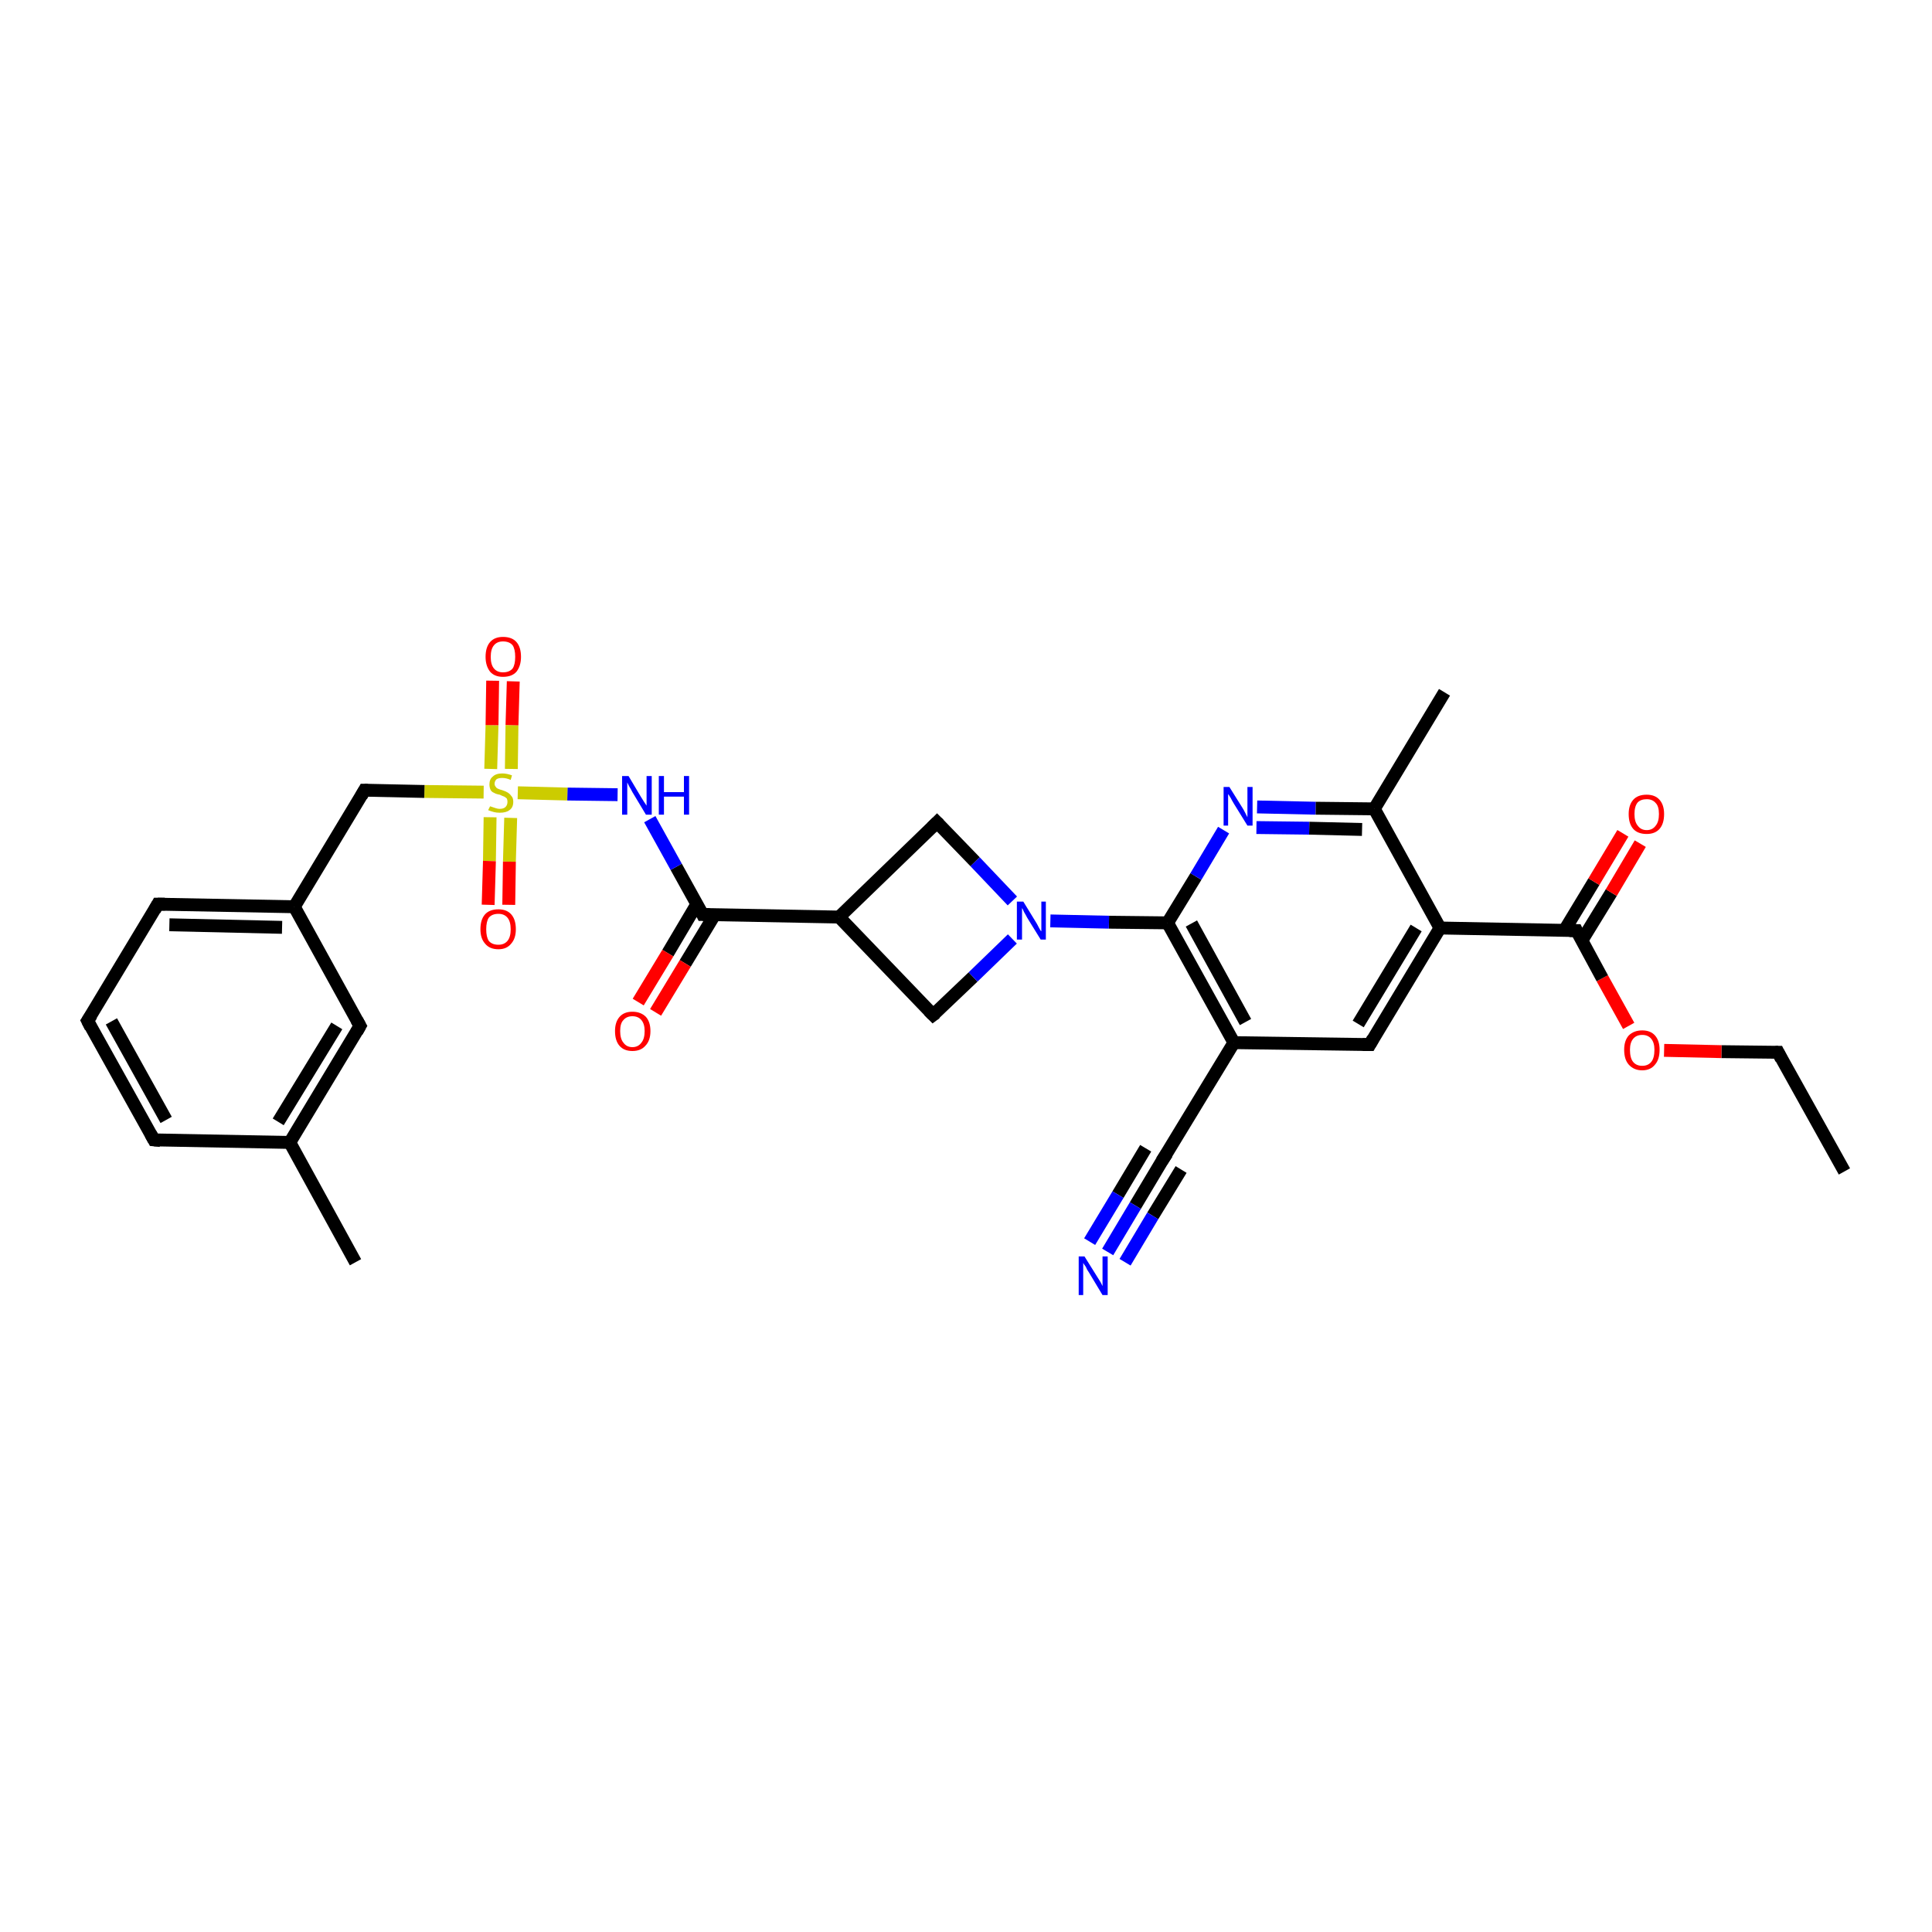 <?xml version='1.0' encoding='iso-8859-1'?>
<svg version='1.1' baseProfile='full'
              xmlns='http://www.w3.org/2000/svg'
                      xmlns:rdkit='http://www.rdkit.org/xml'
                      xmlns:xlink='http://www.w3.org/1999/xlink'
                  xml:space='preserve'
width='300px' height='300px' viewBox='0 0 300 300'>
<!-- END OF HEADER -->
<rect style='opacity:1.0;fill:#FFFFFF;stroke:none' width='300.0' height='300.0' x='0.0' y='0.0'> </rect>
<path class='bond-0 atom-0 atom-1' d='M 286.4,181.9 L 276.1,163.4' style='fill:none;fill-rule:evenodd;stroke:#000000;stroke-width:2.0px;stroke-linecap:butt;stroke-linejoin:miter;stroke-opacity:1' />
<path class='bond-1 atom-1 atom-2' d='M 276.1,163.4 L 267.3,163.3' style='fill:none;fill-rule:evenodd;stroke:#000000;stroke-width:2.0px;stroke-linecap:butt;stroke-linejoin:miter;stroke-opacity:1' />
<path class='bond-1 atom-1 atom-2' d='M 267.3,163.3 L 258.4,163.1' style='fill:none;fill-rule:evenodd;stroke:#FF0000;stroke-width:2.0px;stroke-linecap:butt;stroke-linejoin:miter;stroke-opacity:1' />
<path class='bond-2 atom-2 atom-3' d='M 252.9,159.3 L 248.8,151.9' style='fill:none;fill-rule:evenodd;stroke:#FF0000;stroke-width:2.0px;stroke-linecap:butt;stroke-linejoin:miter;stroke-opacity:1' />
<path class='bond-2 atom-2 atom-3' d='M 248.8,151.9 L 244.8,144.5' style='fill:none;fill-rule:evenodd;stroke:#000000;stroke-width:2.0px;stroke-linecap:butt;stroke-linejoin:miter;stroke-opacity:1' />
<path class='bond-3 atom-3 atom-4' d='M 245.6,146.1 L 250.2,138.6' style='fill:none;fill-rule:evenodd;stroke:#000000;stroke-width:2.0px;stroke-linecap:butt;stroke-linejoin:miter;stroke-opacity:1' />
<path class='bond-3 atom-3 atom-4' d='M 250.2,138.6 L 254.7,131.0' style='fill:none;fill-rule:evenodd;stroke:#FF0000;stroke-width:2.0px;stroke-linecap:butt;stroke-linejoin:miter;stroke-opacity:1' />
<path class='bond-3 atom-3 atom-4' d='M 242.9,144.5 L 247.5,136.9' style='fill:none;fill-rule:evenodd;stroke:#000000;stroke-width:2.0px;stroke-linecap:butt;stroke-linejoin:miter;stroke-opacity:1' />
<path class='bond-3 atom-3 atom-4' d='M 247.5,136.9 L 252.0,129.4' style='fill:none;fill-rule:evenodd;stroke:#FF0000;stroke-width:2.0px;stroke-linecap:butt;stroke-linejoin:miter;stroke-opacity:1' />
<path class='bond-4 atom-3 atom-5' d='M 244.8,144.5 L 223.6,144.1' style='fill:none;fill-rule:evenodd;stroke:#000000;stroke-width:2.0px;stroke-linecap:butt;stroke-linejoin:miter;stroke-opacity:1' />
<path class='bond-5 atom-5 atom-6' d='M 223.6,144.1 L 212.7,162.2' style='fill:none;fill-rule:evenodd;stroke:#000000;stroke-width:2.0px;stroke-linecap:butt;stroke-linejoin:miter;stroke-opacity:1' />
<path class='bond-5 atom-5 atom-6' d='M 219.9,144.1 L 210.9,159.0' style='fill:none;fill-rule:evenodd;stroke:#000000;stroke-width:2.0px;stroke-linecap:butt;stroke-linejoin:miter;stroke-opacity:1' />
<path class='bond-6 atom-6 atom-7' d='M 212.7,162.2 L 191.6,161.9' style='fill:none;fill-rule:evenodd;stroke:#000000;stroke-width:2.0px;stroke-linecap:butt;stroke-linejoin:miter;stroke-opacity:1' />
<path class='bond-7 atom-7 atom-8' d='M 191.6,161.9 L 180.6,180.0' style='fill:none;fill-rule:evenodd;stroke:#000000;stroke-width:2.0px;stroke-linecap:butt;stroke-linejoin:miter;stroke-opacity:1' />
<path class='bond-8 atom-8 atom-9' d='M 180.6,180.0 L 176.3,187.2' style='fill:none;fill-rule:evenodd;stroke:#000000;stroke-width:2.0px;stroke-linecap:butt;stroke-linejoin:miter;stroke-opacity:1' />
<path class='bond-8 atom-8 atom-9' d='M 176.3,187.2 L 172.0,194.4' style='fill:none;fill-rule:evenodd;stroke:#0000FF;stroke-width:2.0px;stroke-linecap:butt;stroke-linejoin:miter;stroke-opacity:1' />
<path class='bond-8 atom-8 atom-9' d='M 183.4,181.6 L 179.0,188.8' style='fill:none;fill-rule:evenodd;stroke:#000000;stroke-width:2.0px;stroke-linecap:butt;stroke-linejoin:miter;stroke-opacity:1' />
<path class='bond-8 atom-8 atom-9' d='M 179.0,188.8 L 174.7,196.0' style='fill:none;fill-rule:evenodd;stroke:#0000FF;stroke-width:2.0px;stroke-linecap:butt;stroke-linejoin:miter;stroke-opacity:1' />
<path class='bond-8 atom-8 atom-9' d='M 177.9,178.3 L 173.6,185.5' style='fill:none;fill-rule:evenodd;stroke:#000000;stroke-width:2.0px;stroke-linecap:butt;stroke-linejoin:miter;stroke-opacity:1' />
<path class='bond-8 atom-8 atom-9' d='M 173.6,185.5 L 169.2,192.8' style='fill:none;fill-rule:evenodd;stroke:#0000FF;stroke-width:2.0px;stroke-linecap:butt;stroke-linejoin:miter;stroke-opacity:1' />
<path class='bond-9 atom-7 atom-10' d='M 191.6,161.9 L 181.3,143.3' style='fill:none;fill-rule:evenodd;stroke:#000000;stroke-width:2.0px;stroke-linecap:butt;stroke-linejoin:miter;stroke-opacity:1' />
<path class='bond-9 atom-7 atom-10' d='M 193.4,158.7 L 185.0,143.4' style='fill:none;fill-rule:evenodd;stroke:#000000;stroke-width:2.0px;stroke-linecap:butt;stroke-linejoin:miter;stroke-opacity:1' />
<path class='bond-10 atom-10 atom-11' d='M 181.3,143.3 L 185.7,136.1' style='fill:none;fill-rule:evenodd;stroke:#000000;stroke-width:2.0px;stroke-linecap:butt;stroke-linejoin:miter;stroke-opacity:1' />
<path class='bond-10 atom-10 atom-11' d='M 185.7,136.1 L 190.0,128.9' style='fill:none;fill-rule:evenodd;stroke:#0000FF;stroke-width:2.0px;stroke-linecap:butt;stroke-linejoin:miter;stroke-opacity:1' />
<path class='bond-11 atom-11 atom-12' d='M 195.2,125.3 L 204.3,125.5' style='fill:none;fill-rule:evenodd;stroke:#0000FF;stroke-width:2.0px;stroke-linecap:butt;stroke-linejoin:miter;stroke-opacity:1' />
<path class='bond-11 atom-11 atom-12' d='M 204.3,125.5 L 213.4,125.6' style='fill:none;fill-rule:evenodd;stroke:#000000;stroke-width:2.0px;stroke-linecap:butt;stroke-linejoin:miter;stroke-opacity:1' />
<path class='bond-11 atom-11 atom-12' d='M 195.1,128.5 L 203.3,128.6' style='fill:none;fill-rule:evenodd;stroke:#0000FF;stroke-width:2.0px;stroke-linecap:butt;stroke-linejoin:miter;stroke-opacity:1' />
<path class='bond-11 atom-11 atom-12' d='M 203.3,128.6 L 211.5,128.8' style='fill:none;fill-rule:evenodd;stroke:#000000;stroke-width:2.0px;stroke-linecap:butt;stroke-linejoin:miter;stroke-opacity:1' />
<path class='bond-12 atom-12 atom-13' d='M 213.4,125.6 L 224.3,107.5' style='fill:none;fill-rule:evenodd;stroke:#000000;stroke-width:2.0px;stroke-linecap:butt;stroke-linejoin:miter;stroke-opacity:1' />
<path class='bond-13 atom-10 atom-14' d='M 181.3,143.3 L 172.2,143.2' style='fill:none;fill-rule:evenodd;stroke:#000000;stroke-width:2.0px;stroke-linecap:butt;stroke-linejoin:miter;stroke-opacity:1' />
<path class='bond-13 atom-10 atom-14' d='M 172.2,143.2 L 163.1,143.0' style='fill:none;fill-rule:evenodd;stroke:#0000FF;stroke-width:2.0px;stroke-linecap:butt;stroke-linejoin:miter;stroke-opacity:1' />
<path class='bond-14 atom-14 atom-15' d='M 157.2,139.9 L 151.4,133.8' style='fill:none;fill-rule:evenodd;stroke:#0000FF;stroke-width:2.0px;stroke-linecap:butt;stroke-linejoin:miter;stroke-opacity:1' />
<path class='bond-14 atom-14 atom-15' d='M 151.4,133.8 L 145.5,127.7' style='fill:none;fill-rule:evenodd;stroke:#000000;stroke-width:2.0px;stroke-linecap:butt;stroke-linejoin:miter;stroke-opacity:1' />
<path class='bond-15 atom-15 atom-16' d='M 145.5,127.7 L 130.3,142.4' style='fill:none;fill-rule:evenodd;stroke:#000000;stroke-width:2.0px;stroke-linecap:butt;stroke-linejoin:miter;stroke-opacity:1' />
<path class='bond-16 atom-16 atom-17' d='M 130.3,142.4 L 144.9,157.6' style='fill:none;fill-rule:evenodd;stroke:#000000;stroke-width:2.0px;stroke-linecap:butt;stroke-linejoin:miter;stroke-opacity:1' />
<path class='bond-17 atom-16 atom-18' d='M 130.3,142.4 L 109.1,142.0' style='fill:none;fill-rule:evenodd;stroke:#000000;stroke-width:2.0px;stroke-linecap:butt;stroke-linejoin:miter;stroke-opacity:1' />
<path class='bond-18 atom-18 atom-19' d='M 108.2,140.4 L 103.7,148.0' style='fill:none;fill-rule:evenodd;stroke:#000000;stroke-width:2.0px;stroke-linecap:butt;stroke-linejoin:miter;stroke-opacity:1' />
<path class='bond-18 atom-18 atom-19' d='M 103.7,148.0 L 99.1,155.6' style='fill:none;fill-rule:evenodd;stroke:#FF0000;stroke-width:2.0px;stroke-linecap:butt;stroke-linejoin:miter;stroke-opacity:1' />
<path class='bond-18 atom-18 atom-19' d='M 111.0,142.0 L 106.4,149.6' style='fill:none;fill-rule:evenodd;stroke:#000000;stroke-width:2.0px;stroke-linecap:butt;stroke-linejoin:miter;stroke-opacity:1' />
<path class='bond-18 atom-18 atom-19' d='M 106.4,149.6 L 101.8,157.2' style='fill:none;fill-rule:evenodd;stroke:#FF0000;stroke-width:2.0px;stroke-linecap:butt;stroke-linejoin:miter;stroke-opacity:1' />
<path class='bond-19 atom-18 atom-20' d='M 109.1,142.0 L 105.0,134.6' style='fill:none;fill-rule:evenodd;stroke:#000000;stroke-width:2.0px;stroke-linecap:butt;stroke-linejoin:miter;stroke-opacity:1' />
<path class='bond-19 atom-18 atom-20' d='M 105.0,134.6 L 100.9,127.2' style='fill:none;fill-rule:evenodd;stroke:#0000FF;stroke-width:2.0px;stroke-linecap:butt;stroke-linejoin:miter;stroke-opacity:1' />
<path class='bond-20 atom-20 atom-21' d='M 95.9,123.4 L 88.1,123.3' style='fill:none;fill-rule:evenodd;stroke:#0000FF;stroke-width:2.0px;stroke-linecap:butt;stroke-linejoin:miter;stroke-opacity:1' />
<path class='bond-20 atom-20 atom-21' d='M 88.1,123.3 L 80.4,123.1' style='fill:none;fill-rule:evenodd;stroke:#CCCC00;stroke-width:2.0px;stroke-linecap:butt;stroke-linejoin:miter;stroke-opacity:1' />
<path class='bond-21 atom-21 atom-22' d='M 76.1,126.9 L 76.0,133.7' style='fill:none;fill-rule:evenodd;stroke:#CCCC00;stroke-width:2.0px;stroke-linecap:butt;stroke-linejoin:miter;stroke-opacity:1' />
<path class='bond-21 atom-21 atom-22' d='M 76.0,133.7 L 75.8,140.5' style='fill:none;fill-rule:evenodd;stroke:#FF0000;stroke-width:2.0px;stroke-linecap:butt;stroke-linejoin:miter;stroke-opacity:1' />
<path class='bond-21 atom-21 atom-22' d='M 79.3,127.0 L 79.1,133.8' style='fill:none;fill-rule:evenodd;stroke:#CCCC00;stroke-width:2.0px;stroke-linecap:butt;stroke-linejoin:miter;stroke-opacity:1' />
<path class='bond-21 atom-21 atom-22' d='M 79.1,133.8 L 79.0,140.5' style='fill:none;fill-rule:evenodd;stroke:#FF0000;stroke-width:2.0px;stroke-linecap:butt;stroke-linejoin:miter;stroke-opacity:1' />
<path class='bond-22 atom-21 atom-23' d='M 79.4,119.4 L 79.5,112.6' style='fill:none;fill-rule:evenodd;stroke:#CCCC00;stroke-width:2.0px;stroke-linecap:butt;stroke-linejoin:miter;stroke-opacity:1' />
<path class='bond-22 atom-21 atom-23' d='M 79.5,112.6 L 79.7,105.8' style='fill:none;fill-rule:evenodd;stroke:#FF0000;stroke-width:2.0px;stroke-linecap:butt;stroke-linejoin:miter;stroke-opacity:1' />
<path class='bond-22 atom-21 atom-23' d='M 76.2,119.4 L 76.4,112.6' style='fill:none;fill-rule:evenodd;stroke:#CCCC00;stroke-width:2.0px;stroke-linecap:butt;stroke-linejoin:miter;stroke-opacity:1' />
<path class='bond-22 atom-21 atom-23' d='M 76.4,112.6 L 76.5,105.7' style='fill:none;fill-rule:evenodd;stroke:#FF0000;stroke-width:2.0px;stroke-linecap:butt;stroke-linejoin:miter;stroke-opacity:1' />
<path class='bond-23 atom-21 atom-24' d='M 75.1,123.0 L 65.9,122.9' style='fill:none;fill-rule:evenodd;stroke:#CCCC00;stroke-width:2.0px;stroke-linecap:butt;stroke-linejoin:miter;stroke-opacity:1' />
<path class='bond-23 atom-21 atom-24' d='M 65.9,122.9 L 56.6,122.7' style='fill:none;fill-rule:evenodd;stroke:#000000;stroke-width:2.0px;stroke-linecap:butt;stroke-linejoin:miter;stroke-opacity:1' />
<path class='bond-24 atom-24 atom-25' d='M 56.6,122.7 L 45.7,140.8' style='fill:none;fill-rule:evenodd;stroke:#000000;stroke-width:2.0px;stroke-linecap:butt;stroke-linejoin:miter;stroke-opacity:1' />
<path class='bond-25 atom-25 atom-26' d='M 45.7,140.8 L 24.5,140.4' style='fill:none;fill-rule:evenodd;stroke:#000000;stroke-width:2.0px;stroke-linecap:butt;stroke-linejoin:miter;stroke-opacity:1' />
<path class='bond-25 atom-25 atom-26' d='M 43.8,144.0 L 26.3,143.6' style='fill:none;fill-rule:evenodd;stroke:#000000;stroke-width:2.0px;stroke-linecap:butt;stroke-linejoin:miter;stroke-opacity:1' />
<path class='bond-26 atom-26 atom-27' d='M 24.5,140.4 L 13.6,158.5' style='fill:none;fill-rule:evenodd;stroke:#000000;stroke-width:2.0px;stroke-linecap:butt;stroke-linejoin:miter;stroke-opacity:1' />
<path class='bond-27 atom-27 atom-28' d='M 13.6,158.5 L 23.9,177.0' style='fill:none;fill-rule:evenodd;stroke:#000000;stroke-width:2.0px;stroke-linecap:butt;stroke-linejoin:miter;stroke-opacity:1' />
<path class='bond-27 atom-27 atom-28' d='M 17.3,158.6 L 25.8,173.9' style='fill:none;fill-rule:evenodd;stroke:#000000;stroke-width:2.0px;stroke-linecap:butt;stroke-linejoin:miter;stroke-opacity:1' />
<path class='bond-28 atom-28 atom-29' d='M 23.9,177.0 L 45.0,177.4' style='fill:none;fill-rule:evenodd;stroke:#000000;stroke-width:2.0px;stroke-linecap:butt;stroke-linejoin:miter;stroke-opacity:1' />
<path class='bond-29 atom-29 atom-30' d='M 45.0,177.4 L 55.2,196.0' style='fill:none;fill-rule:evenodd;stroke:#000000;stroke-width:2.0px;stroke-linecap:butt;stroke-linejoin:miter;stroke-opacity:1' />
<path class='bond-30 atom-29 atom-31' d='M 45.0,177.4 L 55.9,159.3' style='fill:none;fill-rule:evenodd;stroke:#000000;stroke-width:2.0px;stroke-linecap:butt;stroke-linejoin:miter;stroke-opacity:1' />
<path class='bond-30 atom-29 atom-31' d='M 43.2,174.2 L 52.3,159.3' style='fill:none;fill-rule:evenodd;stroke:#000000;stroke-width:2.0px;stroke-linecap:butt;stroke-linejoin:miter;stroke-opacity:1' />
<path class='bond-31 atom-12 atom-5' d='M 213.4,125.6 L 223.6,144.1' style='fill:none;fill-rule:evenodd;stroke:#000000;stroke-width:2.0px;stroke-linecap:butt;stroke-linejoin:miter;stroke-opacity:1' />
<path class='bond-32 atom-17 atom-14' d='M 144.9,157.6 L 151.1,151.7' style='fill:none;fill-rule:evenodd;stroke:#000000;stroke-width:2.0px;stroke-linecap:butt;stroke-linejoin:miter;stroke-opacity:1' />
<path class='bond-32 atom-17 atom-14' d='M 151.1,151.7 L 157.2,145.8' style='fill:none;fill-rule:evenodd;stroke:#0000FF;stroke-width:2.0px;stroke-linecap:butt;stroke-linejoin:miter;stroke-opacity:1' />
<path class='bond-33 atom-31 atom-25' d='M 55.9,159.3 L 45.7,140.8' style='fill:none;fill-rule:evenodd;stroke:#000000;stroke-width:2.0px;stroke-linecap:butt;stroke-linejoin:miter;stroke-opacity:1' />
<path d='M 276.6,164.4 L 276.1,163.4 L 275.7,163.4' style='fill:none;stroke:#000000;stroke-width:2.0px;stroke-linecap:butt;stroke-linejoin:miter;stroke-opacity:1;' />
<path d='M 245.0,144.9 L 244.8,144.5 L 243.7,144.5' style='fill:none;stroke:#000000;stroke-width:2.0px;stroke-linecap:butt;stroke-linejoin:miter;stroke-opacity:1;' />
<path d='M 213.2,161.3 L 212.7,162.2 L 211.6,162.2' style='fill:none;stroke:#000000;stroke-width:2.0px;stroke-linecap:butt;stroke-linejoin:miter;stroke-opacity:1;' />
<path d='M 181.2,179.1 L 180.6,180.0 L 180.4,180.3' style='fill:none;stroke:#000000;stroke-width:2.0px;stroke-linecap:butt;stroke-linejoin:miter;stroke-opacity:1;' />
<path d='M 145.8,128.0 L 145.5,127.7 L 144.7,128.5' style='fill:none;stroke:#000000;stroke-width:2.0px;stroke-linecap:butt;stroke-linejoin:miter;stroke-opacity:1;' />
<path d='M 144.2,156.9 L 144.9,157.6 L 145.3,157.3' style='fill:none;stroke:#000000;stroke-width:2.0px;stroke-linecap:butt;stroke-linejoin:miter;stroke-opacity:1;' />
<path d='M 110.2,142.0 L 109.1,142.0 L 108.9,141.6' style='fill:none;stroke:#000000;stroke-width:2.0px;stroke-linecap:butt;stroke-linejoin:miter;stroke-opacity:1;' />
<path d='M 57.1,122.7 L 56.6,122.7 L 56.1,123.6' style='fill:none;stroke:#000000;stroke-width:2.0px;stroke-linecap:butt;stroke-linejoin:miter;stroke-opacity:1;' />
<path d='M 25.6,140.4 L 24.5,140.4 L 24.0,141.3' style='fill:none;stroke:#000000;stroke-width:2.0px;stroke-linecap:butt;stroke-linejoin:miter;stroke-opacity:1;' />
<path d='M 14.2,157.6 L 13.6,158.5 L 14.1,159.5' style='fill:none;stroke:#000000;stroke-width:2.0px;stroke-linecap:butt;stroke-linejoin:miter;stroke-opacity:1;' />
<path d='M 23.4,176.1 L 23.9,177.0 L 24.9,177.1' style='fill:none;stroke:#000000;stroke-width:2.0px;stroke-linecap:butt;stroke-linejoin:miter;stroke-opacity:1;' />
<path d='M 55.4,160.2 L 55.9,159.3 L 55.4,158.4' style='fill:none;stroke:#000000;stroke-width:2.0px;stroke-linecap:butt;stroke-linejoin:miter;stroke-opacity:1;' />
<path class='atom-2' d='M 252.2 163.0
Q 252.2 161.6, 252.9 160.8
Q 253.7 160.0, 255.0 160.0
Q 256.3 160.0, 257.0 160.8
Q 257.7 161.6, 257.7 163.0
Q 257.7 164.5, 257.0 165.3
Q 256.3 166.2, 255.0 166.2
Q 253.7 166.2, 252.9 165.3
Q 252.2 164.5, 252.2 163.0
M 255.0 165.5
Q 255.9 165.5, 256.4 164.9
Q 256.9 164.3, 256.9 163.0
Q 256.9 161.9, 256.4 161.3
Q 255.9 160.7, 255.0 160.7
Q 254.1 160.7, 253.6 161.3
Q 253.1 161.9, 253.1 163.0
Q 253.1 164.3, 253.6 164.9
Q 254.1 165.5, 255.0 165.5
' fill='#FF0000'/>
<path class='atom-4' d='M 252.9 126.4
Q 252.9 125.0, 253.6 124.2
Q 254.3 123.4, 255.7 123.4
Q 257.0 123.4, 257.7 124.2
Q 258.4 125.0, 258.4 126.4
Q 258.4 127.9, 257.7 128.7
Q 257.0 129.5, 255.7 129.5
Q 254.3 129.5, 253.6 128.7
Q 252.9 127.9, 252.9 126.4
M 255.7 128.9
Q 256.6 128.9, 257.1 128.2
Q 257.6 127.6, 257.6 126.4
Q 257.6 125.2, 257.1 124.7
Q 256.6 124.1, 255.7 124.1
Q 254.8 124.1, 254.3 124.6
Q 253.8 125.2, 253.8 126.4
Q 253.8 127.6, 254.3 128.2
Q 254.8 128.9, 255.7 128.9
' fill='#FF0000'/>
<path class='atom-9' d='M 168.4 195.1
L 170.4 198.3
Q 170.6 198.6, 170.9 199.1
Q 171.2 199.7, 171.2 199.7
L 171.2 195.1
L 172.0 195.1
L 172.0 201.1
L 171.2 201.1
L 169.1 197.6
Q 168.8 197.2, 168.6 196.7
Q 168.3 196.3, 168.2 196.1
L 168.2 201.1
L 167.5 201.1
L 167.5 195.1
L 168.4 195.1
' fill='#0000FF'/>
<path class='atom-11' d='M 190.9 122.2
L 192.9 125.4
Q 193.1 125.7, 193.4 126.3
Q 193.7 126.9, 193.7 126.9
L 193.7 122.2
L 194.5 122.2
L 194.5 128.2
L 193.7 128.2
L 191.6 124.8
Q 191.3 124.3, 191.1 123.9
Q 190.8 123.4, 190.7 123.3
L 190.7 128.2
L 190.0 128.2
L 190.0 122.2
L 190.9 122.2
' fill='#0000FF'/>
<path class='atom-14' d='M 158.9 140.0
L 160.8 143.1
Q 161.0 143.4, 161.3 144.0
Q 161.6 144.6, 161.7 144.6
L 161.7 140.0
L 162.4 140.0
L 162.4 145.9
L 161.6 145.9
L 159.5 142.5
Q 159.3 142.1, 159.0 141.6
Q 158.8 141.1, 158.7 141.0
L 158.7 145.9
L 157.9 145.9
L 157.9 140.0
L 158.9 140.0
' fill='#0000FF'/>
<path class='atom-19' d='M 95.5 160.1
Q 95.5 158.7, 96.2 157.9
Q 96.9 157.1, 98.2 157.1
Q 99.5 157.1, 100.3 157.9
Q 101.0 158.7, 101.0 160.1
Q 101.0 161.6, 100.2 162.4
Q 99.5 163.2, 98.2 163.2
Q 96.9 163.2, 96.2 162.4
Q 95.5 161.6, 95.5 160.1
M 98.2 162.6
Q 99.1 162.6, 99.6 161.9
Q 100.1 161.3, 100.1 160.1
Q 100.1 159.0, 99.6 158.4
Q 99.1 157.8, 98.2 157.8
Q 97.3 157.8, 96.8 158.4
Q 96.3 158.9, 96.3 160.1
Q 96.3 161.3, 96.8 161.9
Q 97.3 162.6, 98.2 162.6
' fill='#FF0000'/>
<path class='atom-20' d='M 97.6 120.5
L 99.5 123.7
Q 99.7 124.0, 100.0 124.5
Q 100.4 125.1, 100.4 125.1
L 100.4 120.5
L 101.2 120.5
L 101.2 126.5
L 100.3 126.5
L 98.2 123.0
Q 98.0 122.6, 97.7 122.1
Q 97.5 121.7, 97.4 121.5
L 97.4 126.5
L 96.6 126.5
L 96.6 120.5
L 97.6 120.5
' fill='#0000FF'/>
<path class='atom-20' d='M 102.3 120.5
L 103.1 120.5
L 103.1 123.0
L 106.2 123.0
L 106.2 120.5
L 107.0 120.5
L 107.0 126.5
L 106.2 126.5
L 106.2 123.7
L 103.1 123.7
L 103.1 126.5
L 102.3 126.5
L 102.3 120.5
' fill='#0000FF'/>
<path class='atom-21' d='M 76.1 125.2
Q 76.1 125.2, 76.4 125.3
Q 76.7 125.4, 77.0 125.5
Q 77.3 125.6, 77.6 125.6
Q 78.2 125.6, 78.5 125.3
Q 78.8 125.0, 78.8 124.5
Q 78.8 124.2, 78.7 124.0
Q 78.5 123.8, 78.3 123.7
Q 78.0 123.6, 77.6 123.4
Q 77.0 123.3, 76.7 123.1
Q 76.4 123.0, 76.2 122.7
Q 76.0 122.3, 76.0 121.8
Q 76.0 121.0, 76.5 120.6
Q 77.0 120.1, 78.0 120.1
Q 78.7 120.1, 79.5 120.4
L 79.3 121.1
Q 78.6 120.8, 78.0 120.8
Q 77.4 120.8, 77.1 121.0
Q 76.8 121.3, 76.8 121.7
Q 76.8 122.0, 77.0 122.2
Q 77.1 122.4, 77.4 122.5
Q 77.6 122.6, 78.0 122.7
Q 78.6 122.9, 78.9 123.1
Q 79.2 123.3, 79.4 123.6
Q 79.7 123.9, 79.7 124.5
Q 79.7 125.4, 79.1 125.8
Q 78.6 126.2, 77.6 126.2
Q 77.1 126.2, 76.7 126.1
Q 76.3 126.0, 75.8 125.8
L 76.1 125.2
' fill='#CCCC00'/>
<path class='atom-22' d='M 74.6 144.3
Q 74.6 142.8, 75.3 142.0
Q 76.0 141.2, 77.4 141.2
Q 78.7 141.2, 79.4 142.0
Q 80.1 142.8, 80.1 144.3
Q 80.1 145.7, 79.4 146.5
Q 78.7 147.4, 77.4 147.4
Q 76.0 147.4, 75.3 146.5
Q 74.6 145.7, 74.6 144.3
M 77.4 146.7
Q 78.3 146.7, 78.8 146.1
Q 79.3 145.5, 79.3 144.3
Q 79.3 143.1, 78.8 142.5
Q 78.3 141.9, 77.4 141.9
Q 76.4 141.9, 75.9 142.5
Q 75.5 143.1, 75.5 144.3
Q 75.5 145.5, 75.9 146.1
Q 76.4 146.7, 77.4 146.7
' fill='#FF0000'/>
<path class='atom-23' d='M 75.4 102.0
Q 75.4 100.5, 76.1 99.7
Q 76.8 98.9, 78.1 98.9
Q 79.5 98.9, 80.2 99.7
Q 80.9 100.5, 80.9 102.0
Q 80.9 103.4, 80.2 104.3
Q 79.5 105.1, 78.1 105.1
Q 76.8 105.1, 76.1 104.3
Q 75.4 103.4, 75.4 102.0
M 78.1 104.4
Q 79.1 104.4, 79.6 103.8
Q 80.0 103.2, 80.0 102.0
Q 80.0 100.8, 79.6 100.2
Q 79.1 99.6, 78.1 99.6
Q 77.2 99.6, 76.7 100.2
Q 76.2 100.8, 76.2 102.0
Q 76.2 103.2, 76.7 103.8
Q 77.2 104.4, 78.1 104.4
' fill='#FF0000'/>
</svg>
